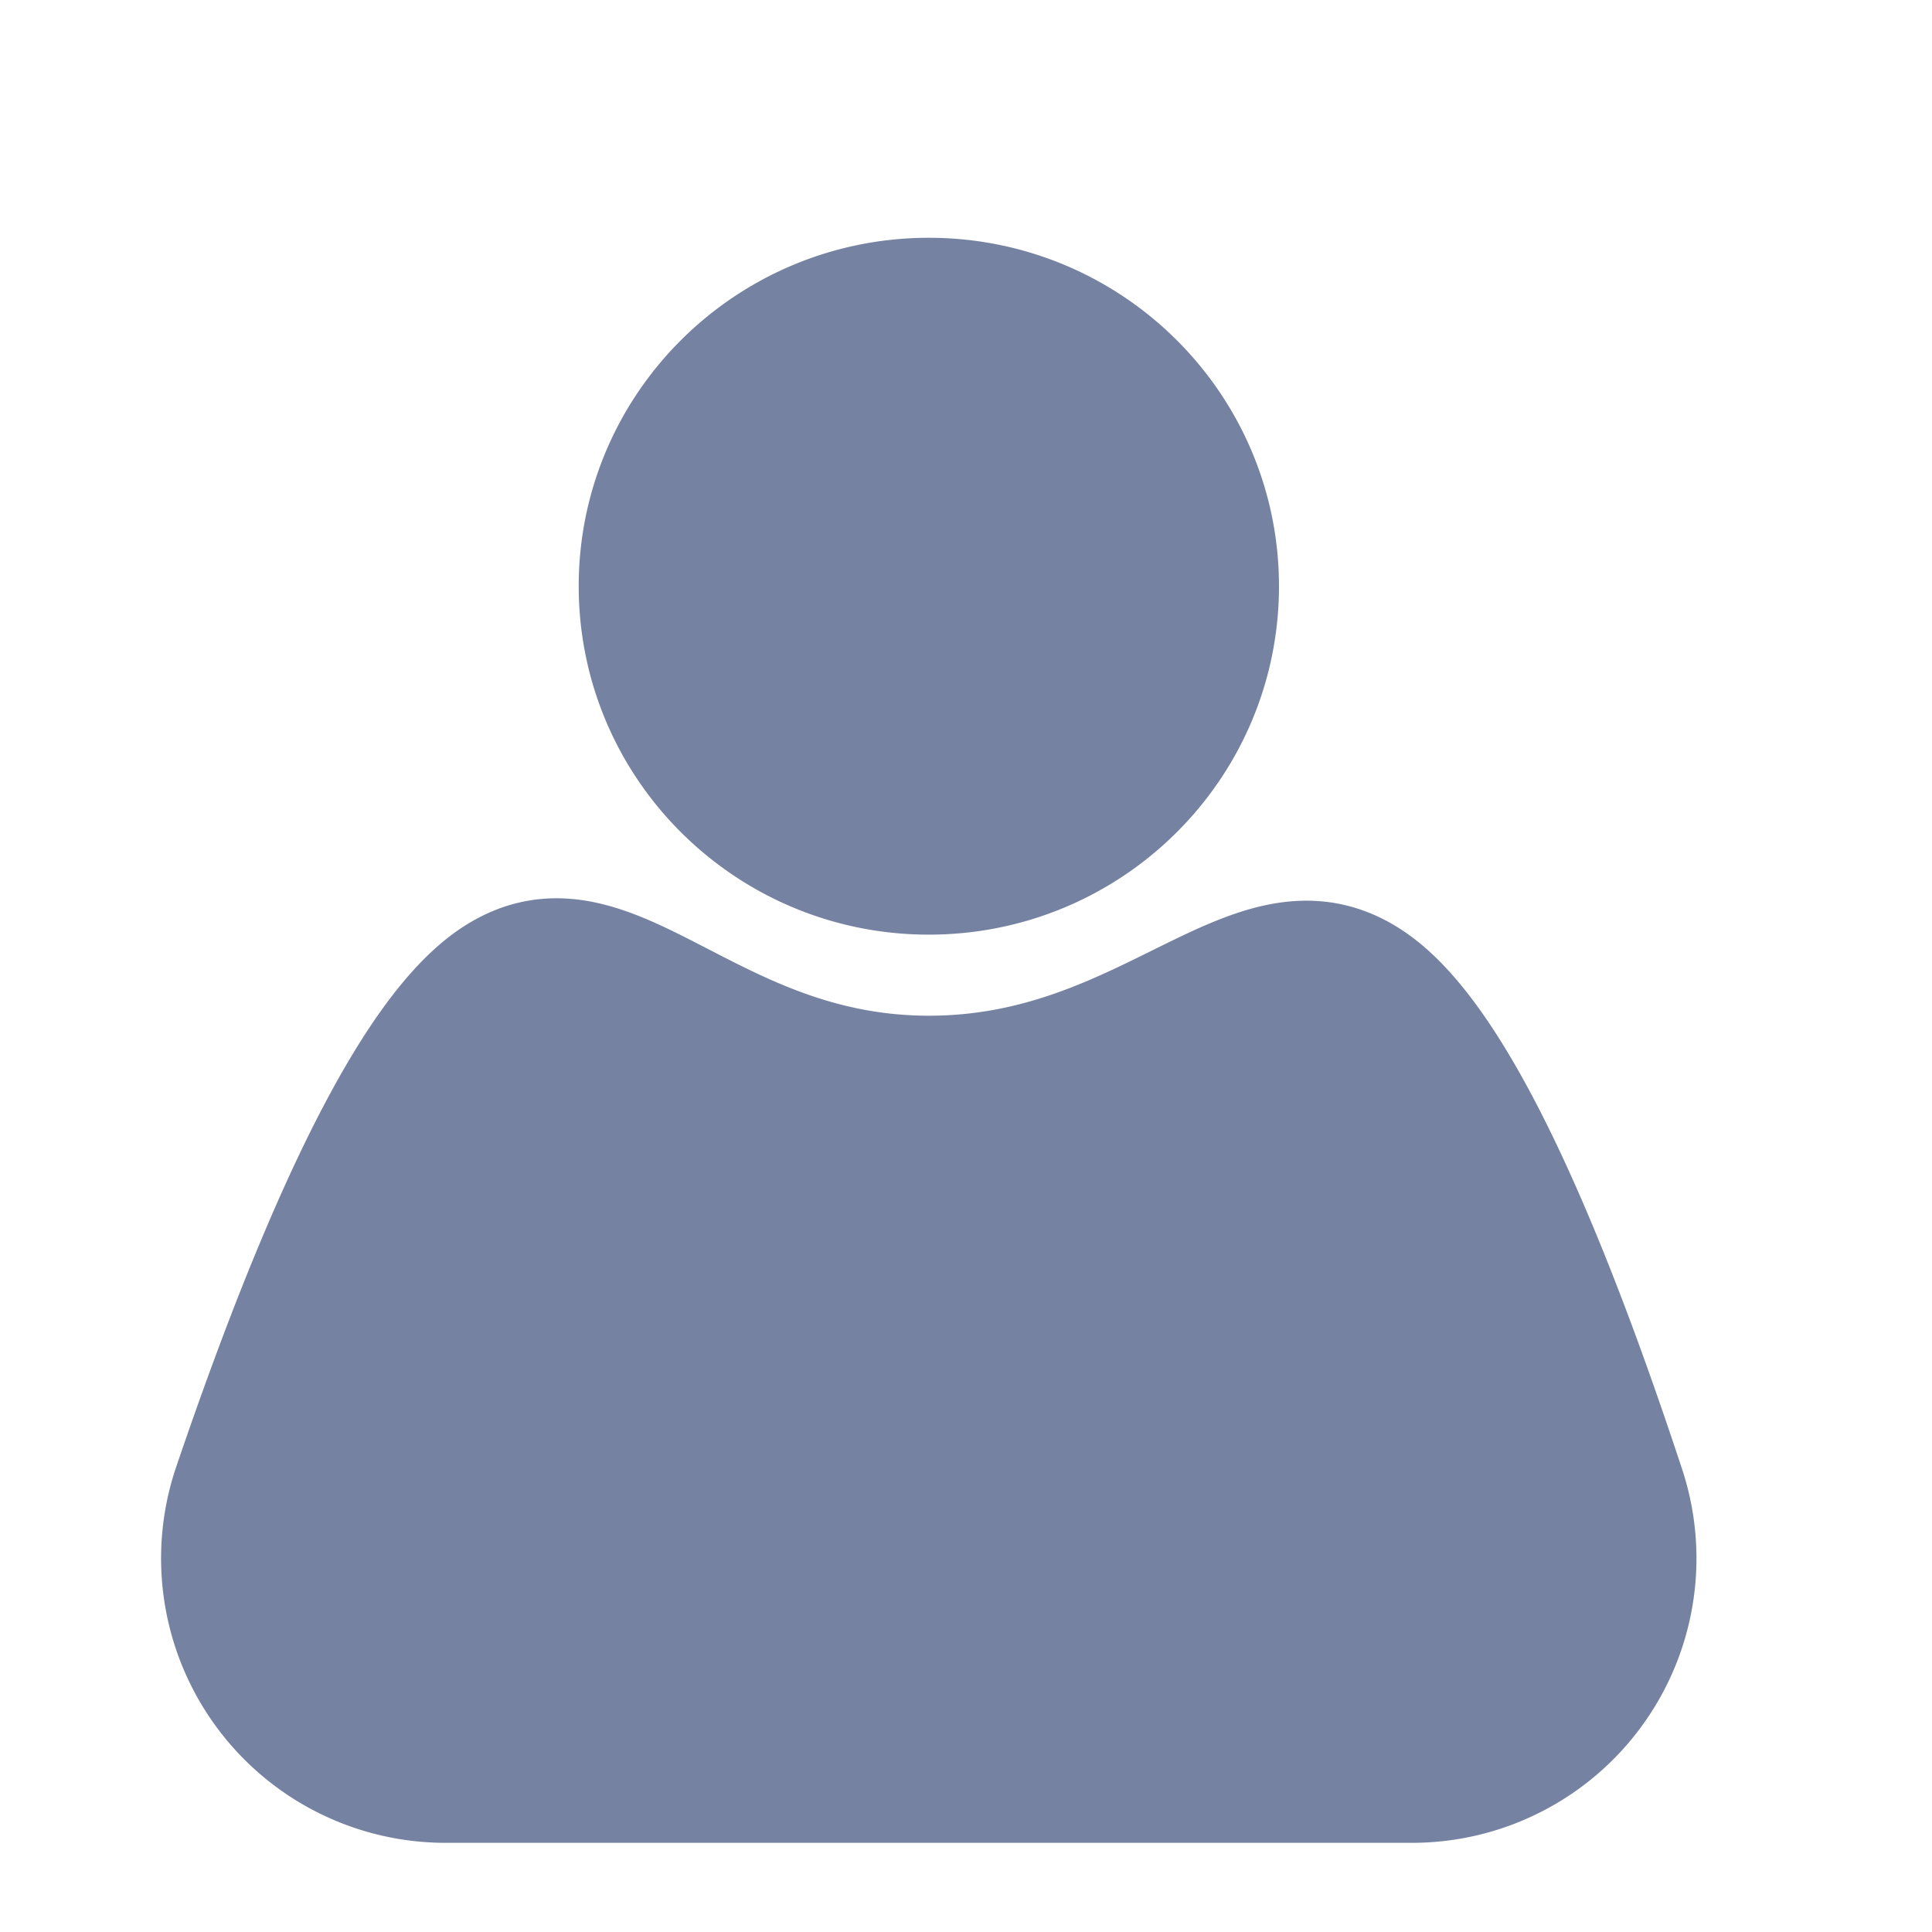 <svg xmlns="http://www.w3.org/2000/svg" width="26" height="26" viewBox="0 0 26 26">
    <path fill="#7582A2" fill-rule="evenodd" stroke="#7582A2" stroke-width="1.6" d="M12.5 11.778c-2.16 0-3.912-1.741-3.912-3.89C8.588 5.742 10.34 4 12.5 4s3.912 1.741 3.912 3.889c0 2.148-1.752 3.889-3.912 3.889zm.002 2.691c3 0 4.382-2.347 5.96-1.261 1.008.692 2.146 2.964 3.416 6.816A3.028 3.028 0 0 1 19.002 24H5.996a3.028 3.028 0 0 1-2.867-4.003c1.316-3.87 2.488-6.15 3.516-6.838 1.575-1.053 2.857 1.31 5.857 1.31z"/>
</svg>
